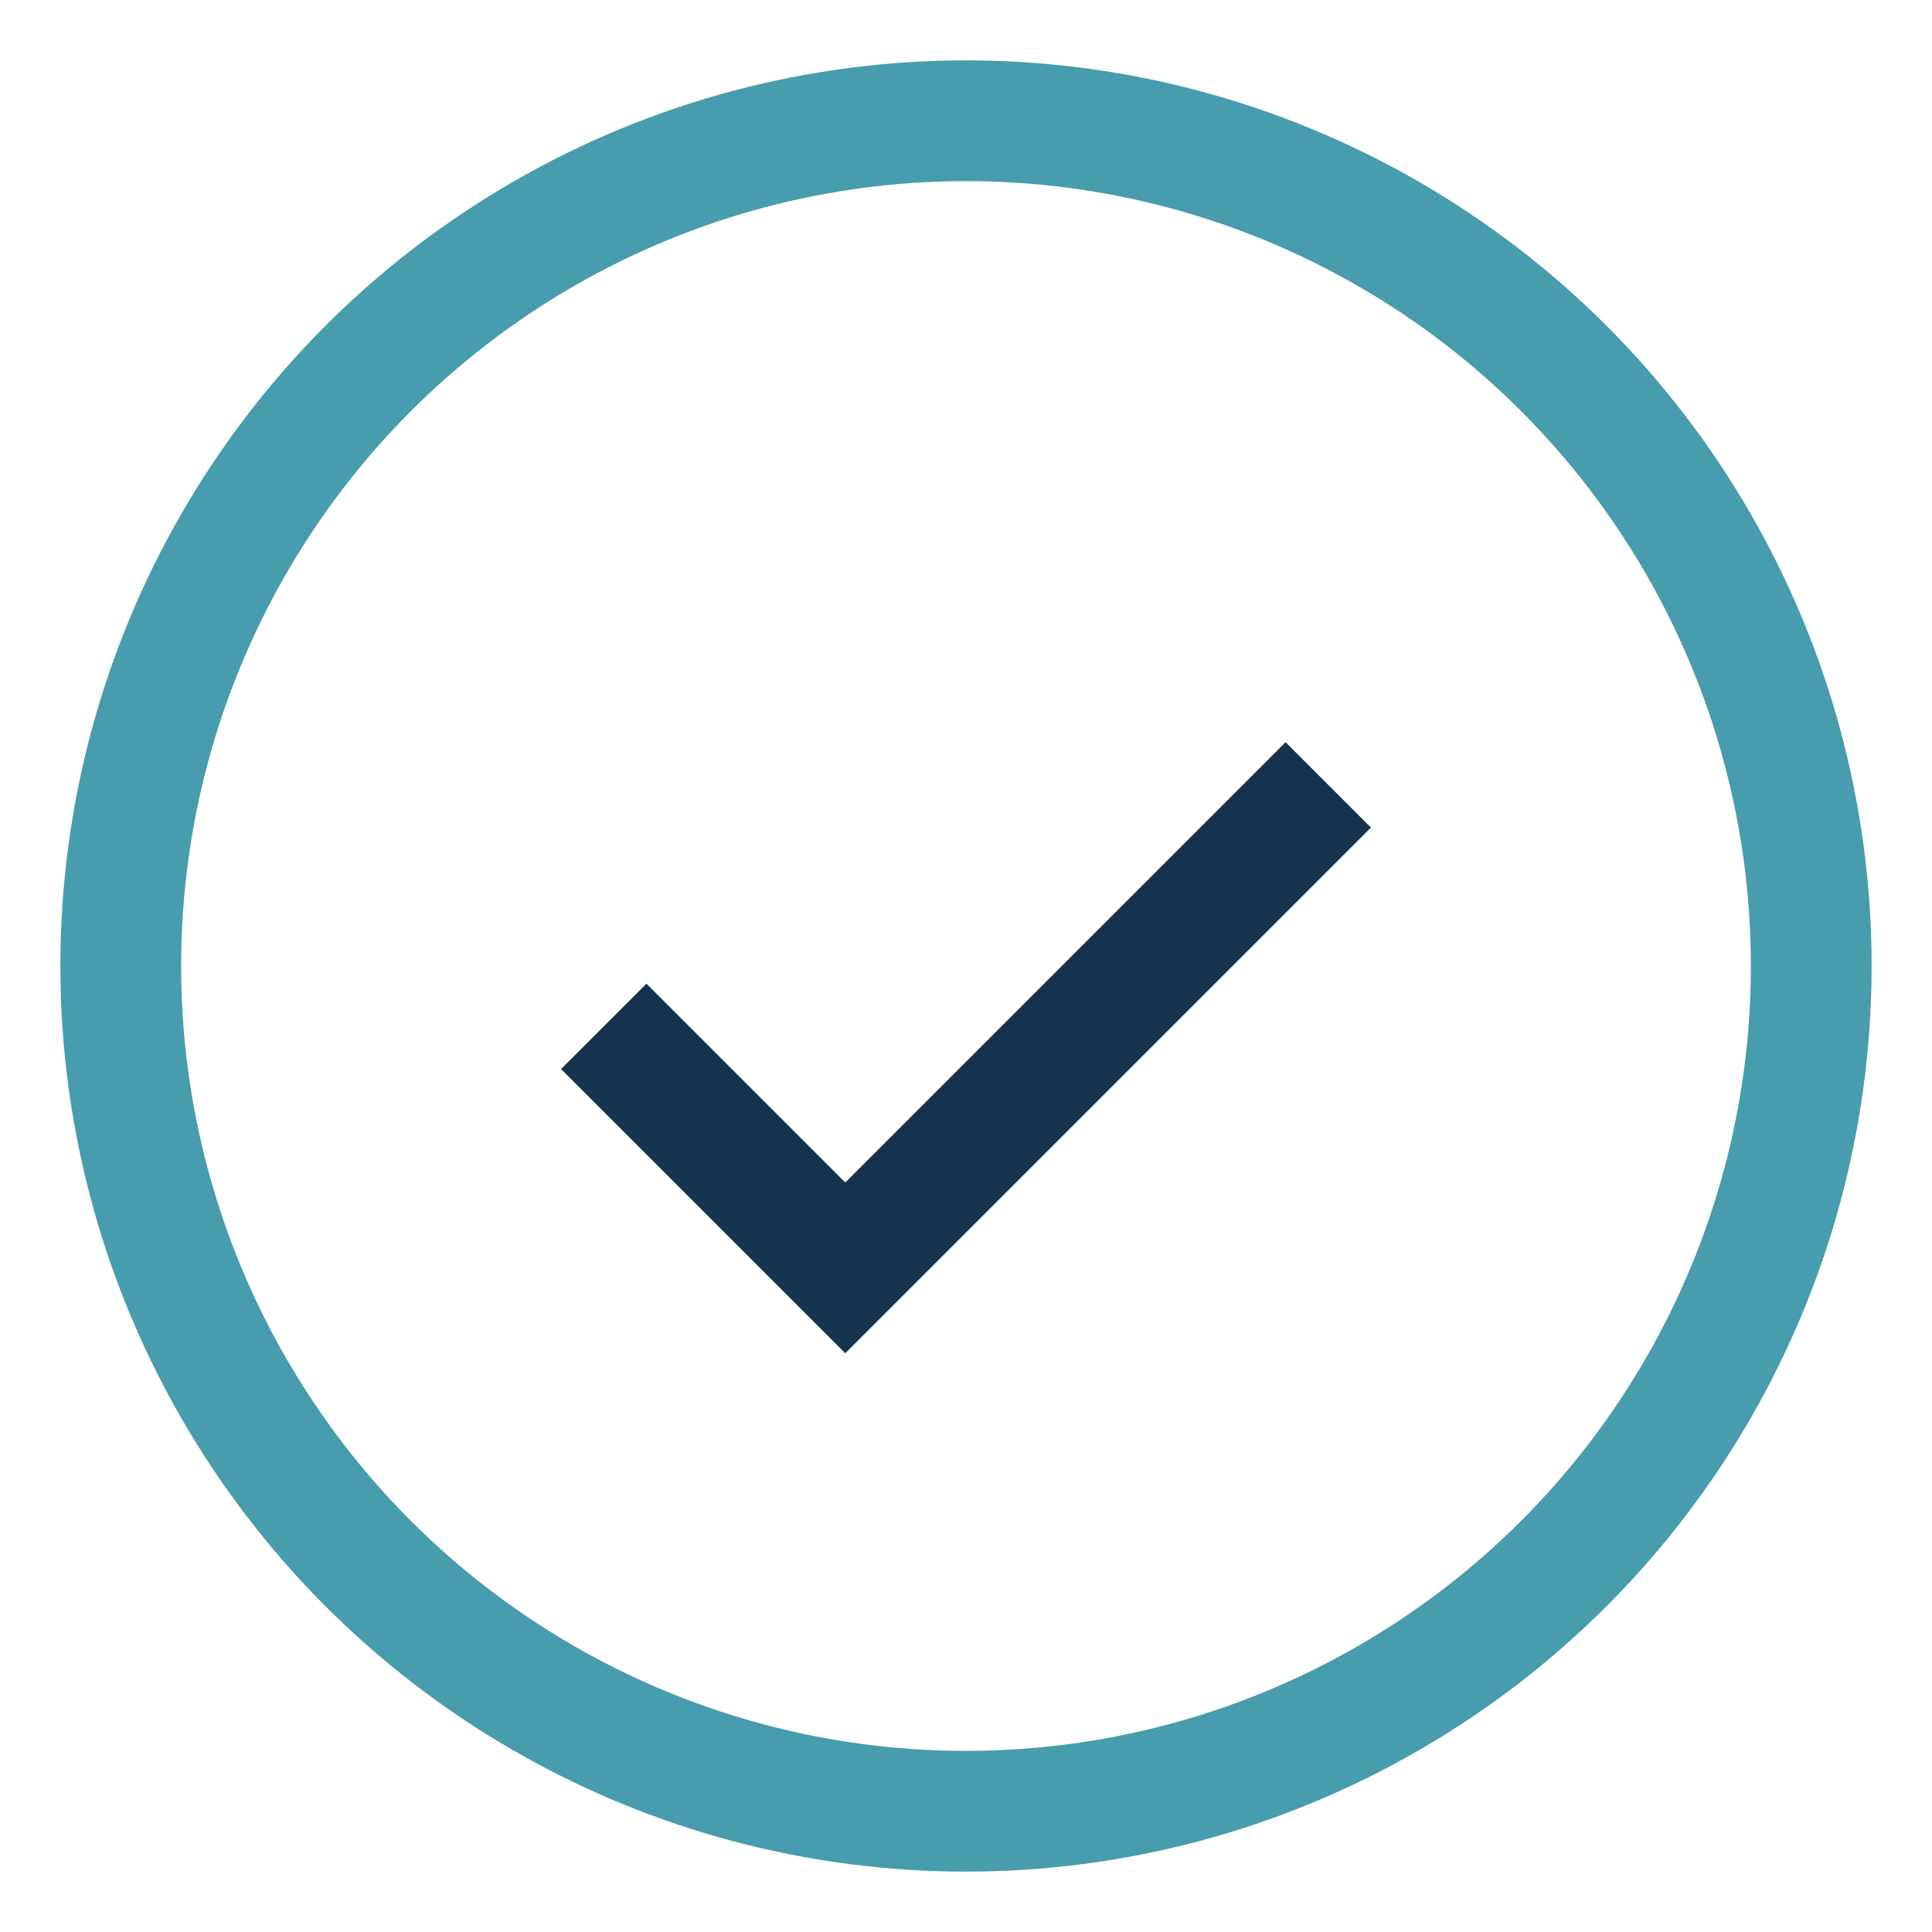 <?xml version="1.0" encoding="UTF-8"?>
<svg xmlns="http://www.w3.org/2000/svg" width="32" height="32" viewBox="0 0 32 32"><circle cx="16" cy="16" r="14" fill="none" stroke="#479CAD" stroke-width="2"/><path d="M10 17l4 4 8-8" stroke="#17324C" stroke-width="2" fill="none"/></svg>
